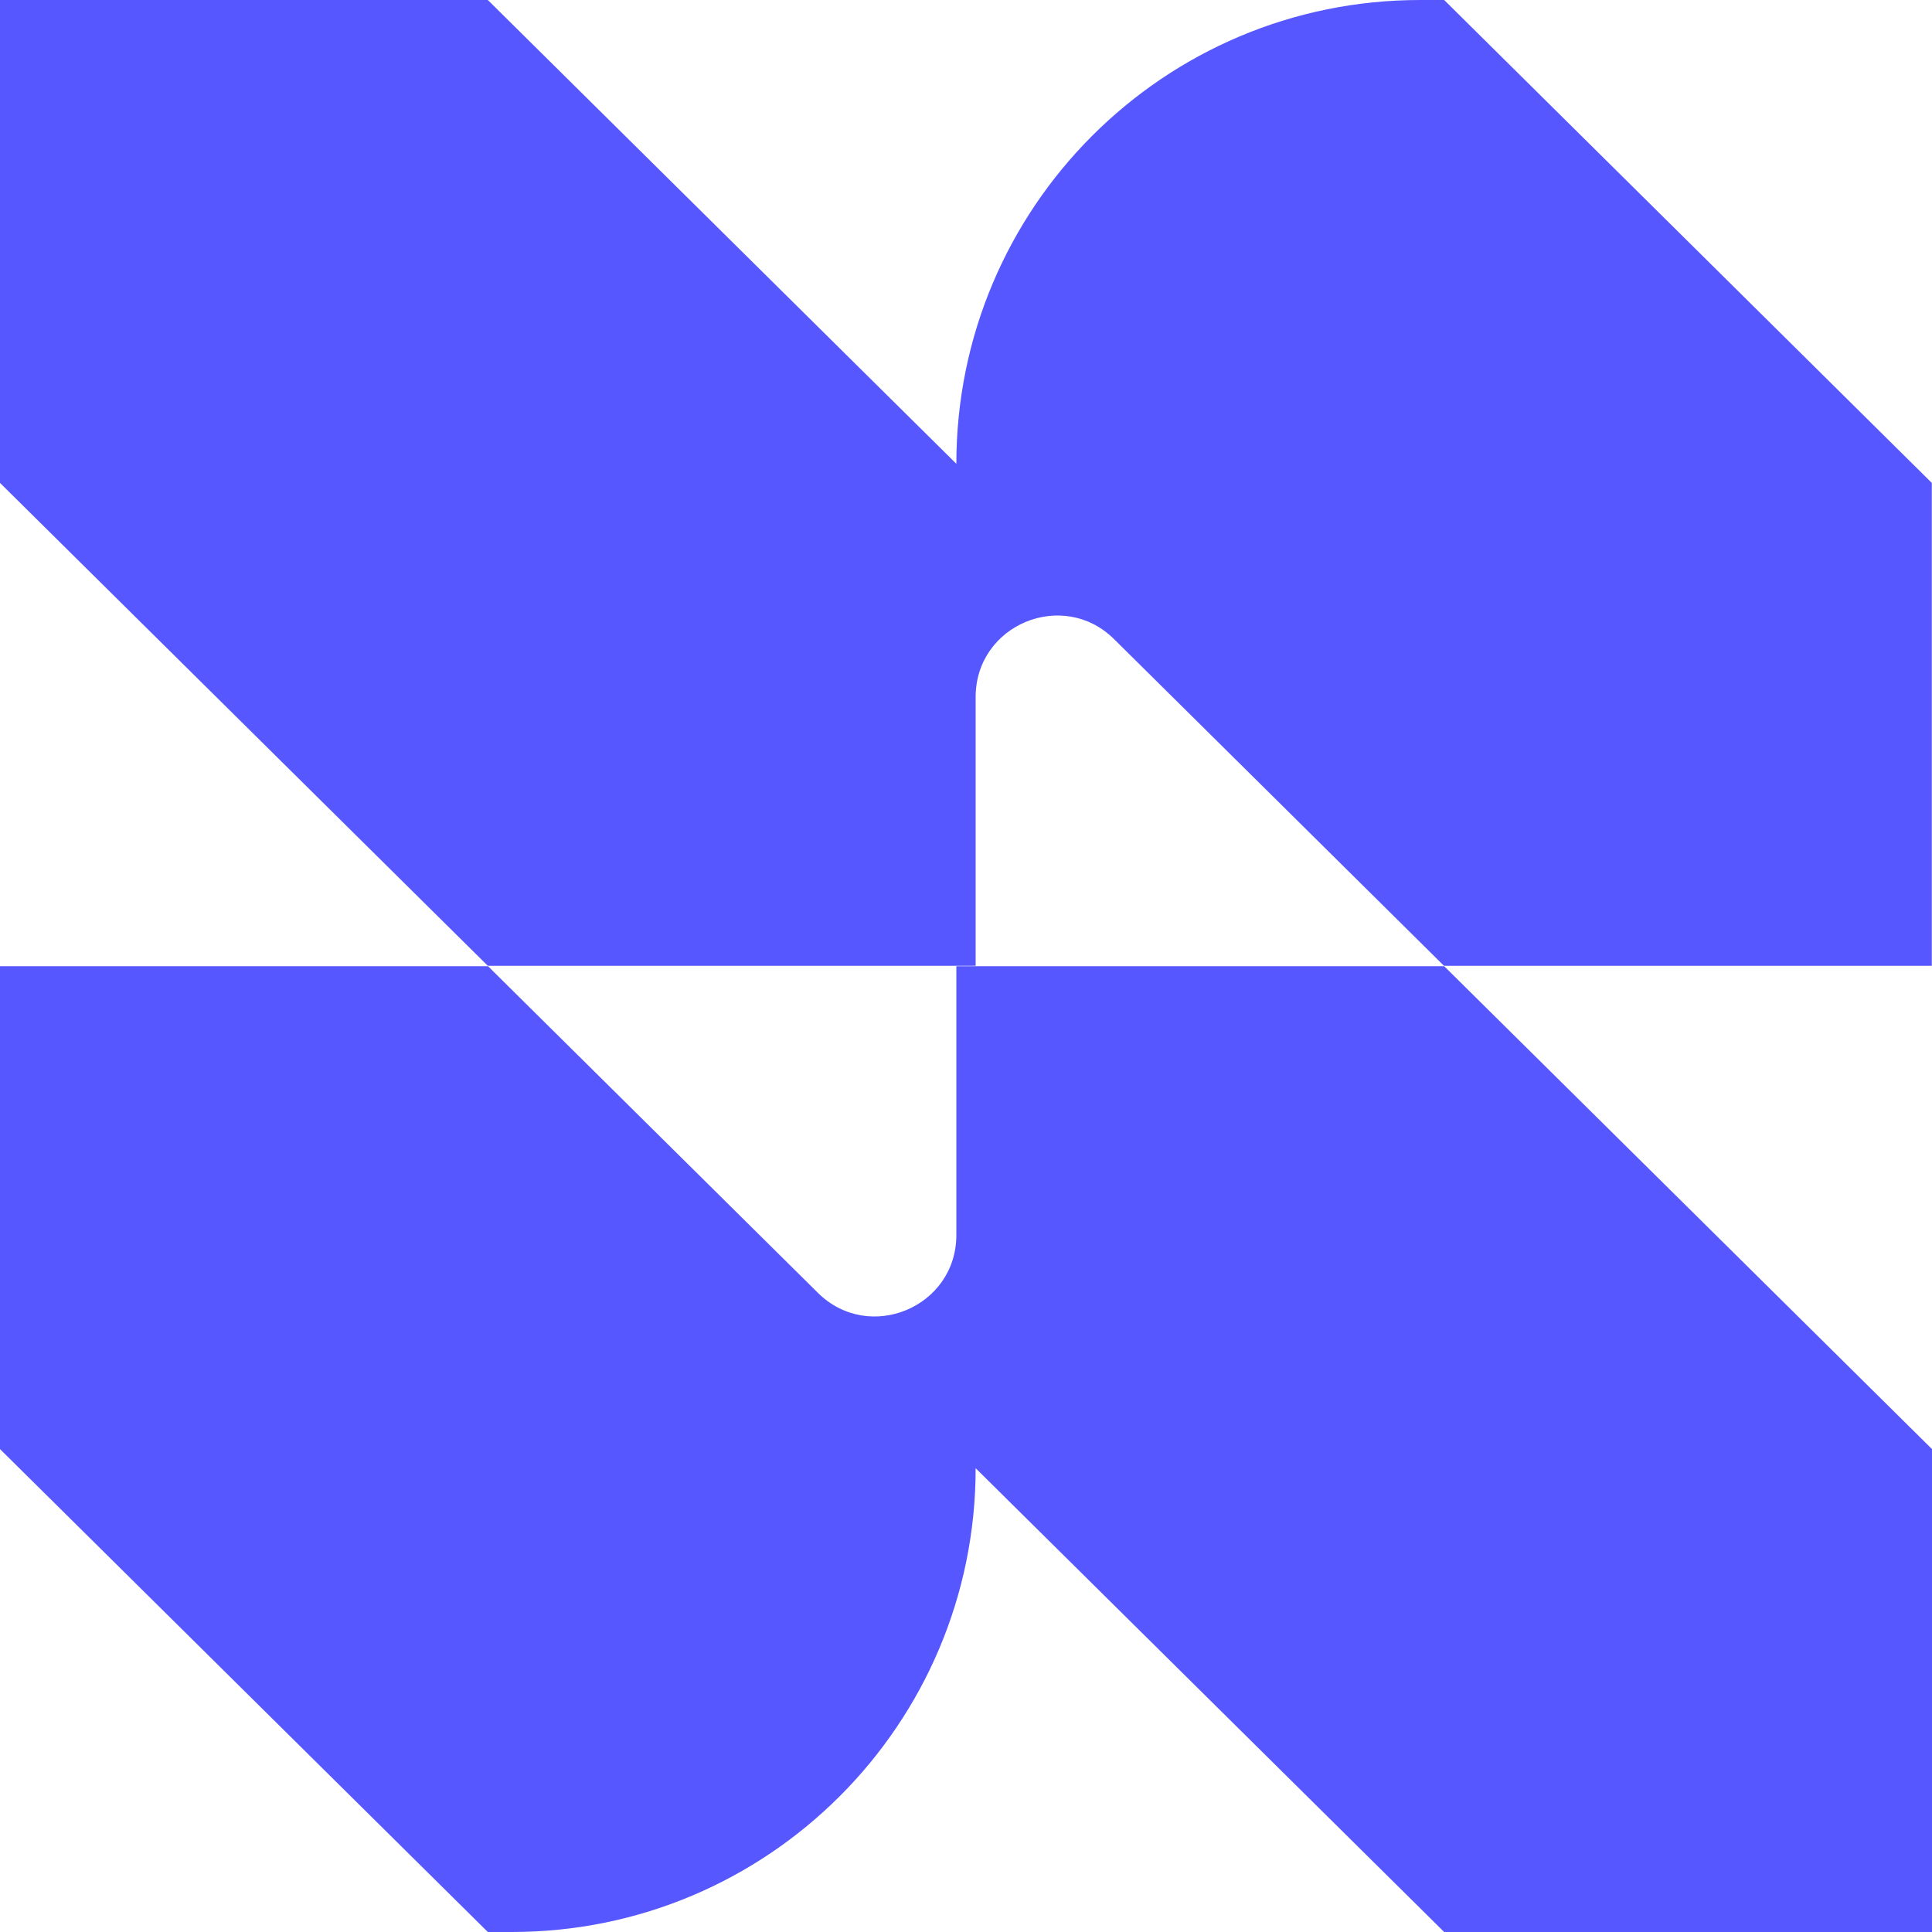 <?xml version="1.0" encoding="UTF-8"?>
<svg xmlns="http://www.w3.org/2000/svg" id="Layer_2" version="1.1" viewBox="0 0 1020.6 1020.6">
  <defs>
    <style>
      .st0 {
        fill: #5757ff;
      }
    </style>
  </defs>
  <g id="Layer_1-2">
    <g>
      <path class="st0" d="M762.9,0h-12.7C614.8,0,505.2,109.7,505.2,245h0L257.7,0H0v255.1l257.7,255.1h257.7v-142c0-38.2,46.1-57.4,73.2-30.5l174.2,172.5h257.7v-255.1L762.9,0Z"></path>
      <path class="st0" d="M257.7,1020.6h12.7c135.3,0,245-109.7,245-245h0l247.5,245h257.7v-255.1l-257.7-255.1h-257.7v142c0,38.2-46.1,57.4-73.2,30.5l-174.2-172.5H0v255.1l257.7,255.1h0Z"></path>
    </g>
  </g>
</svg>

